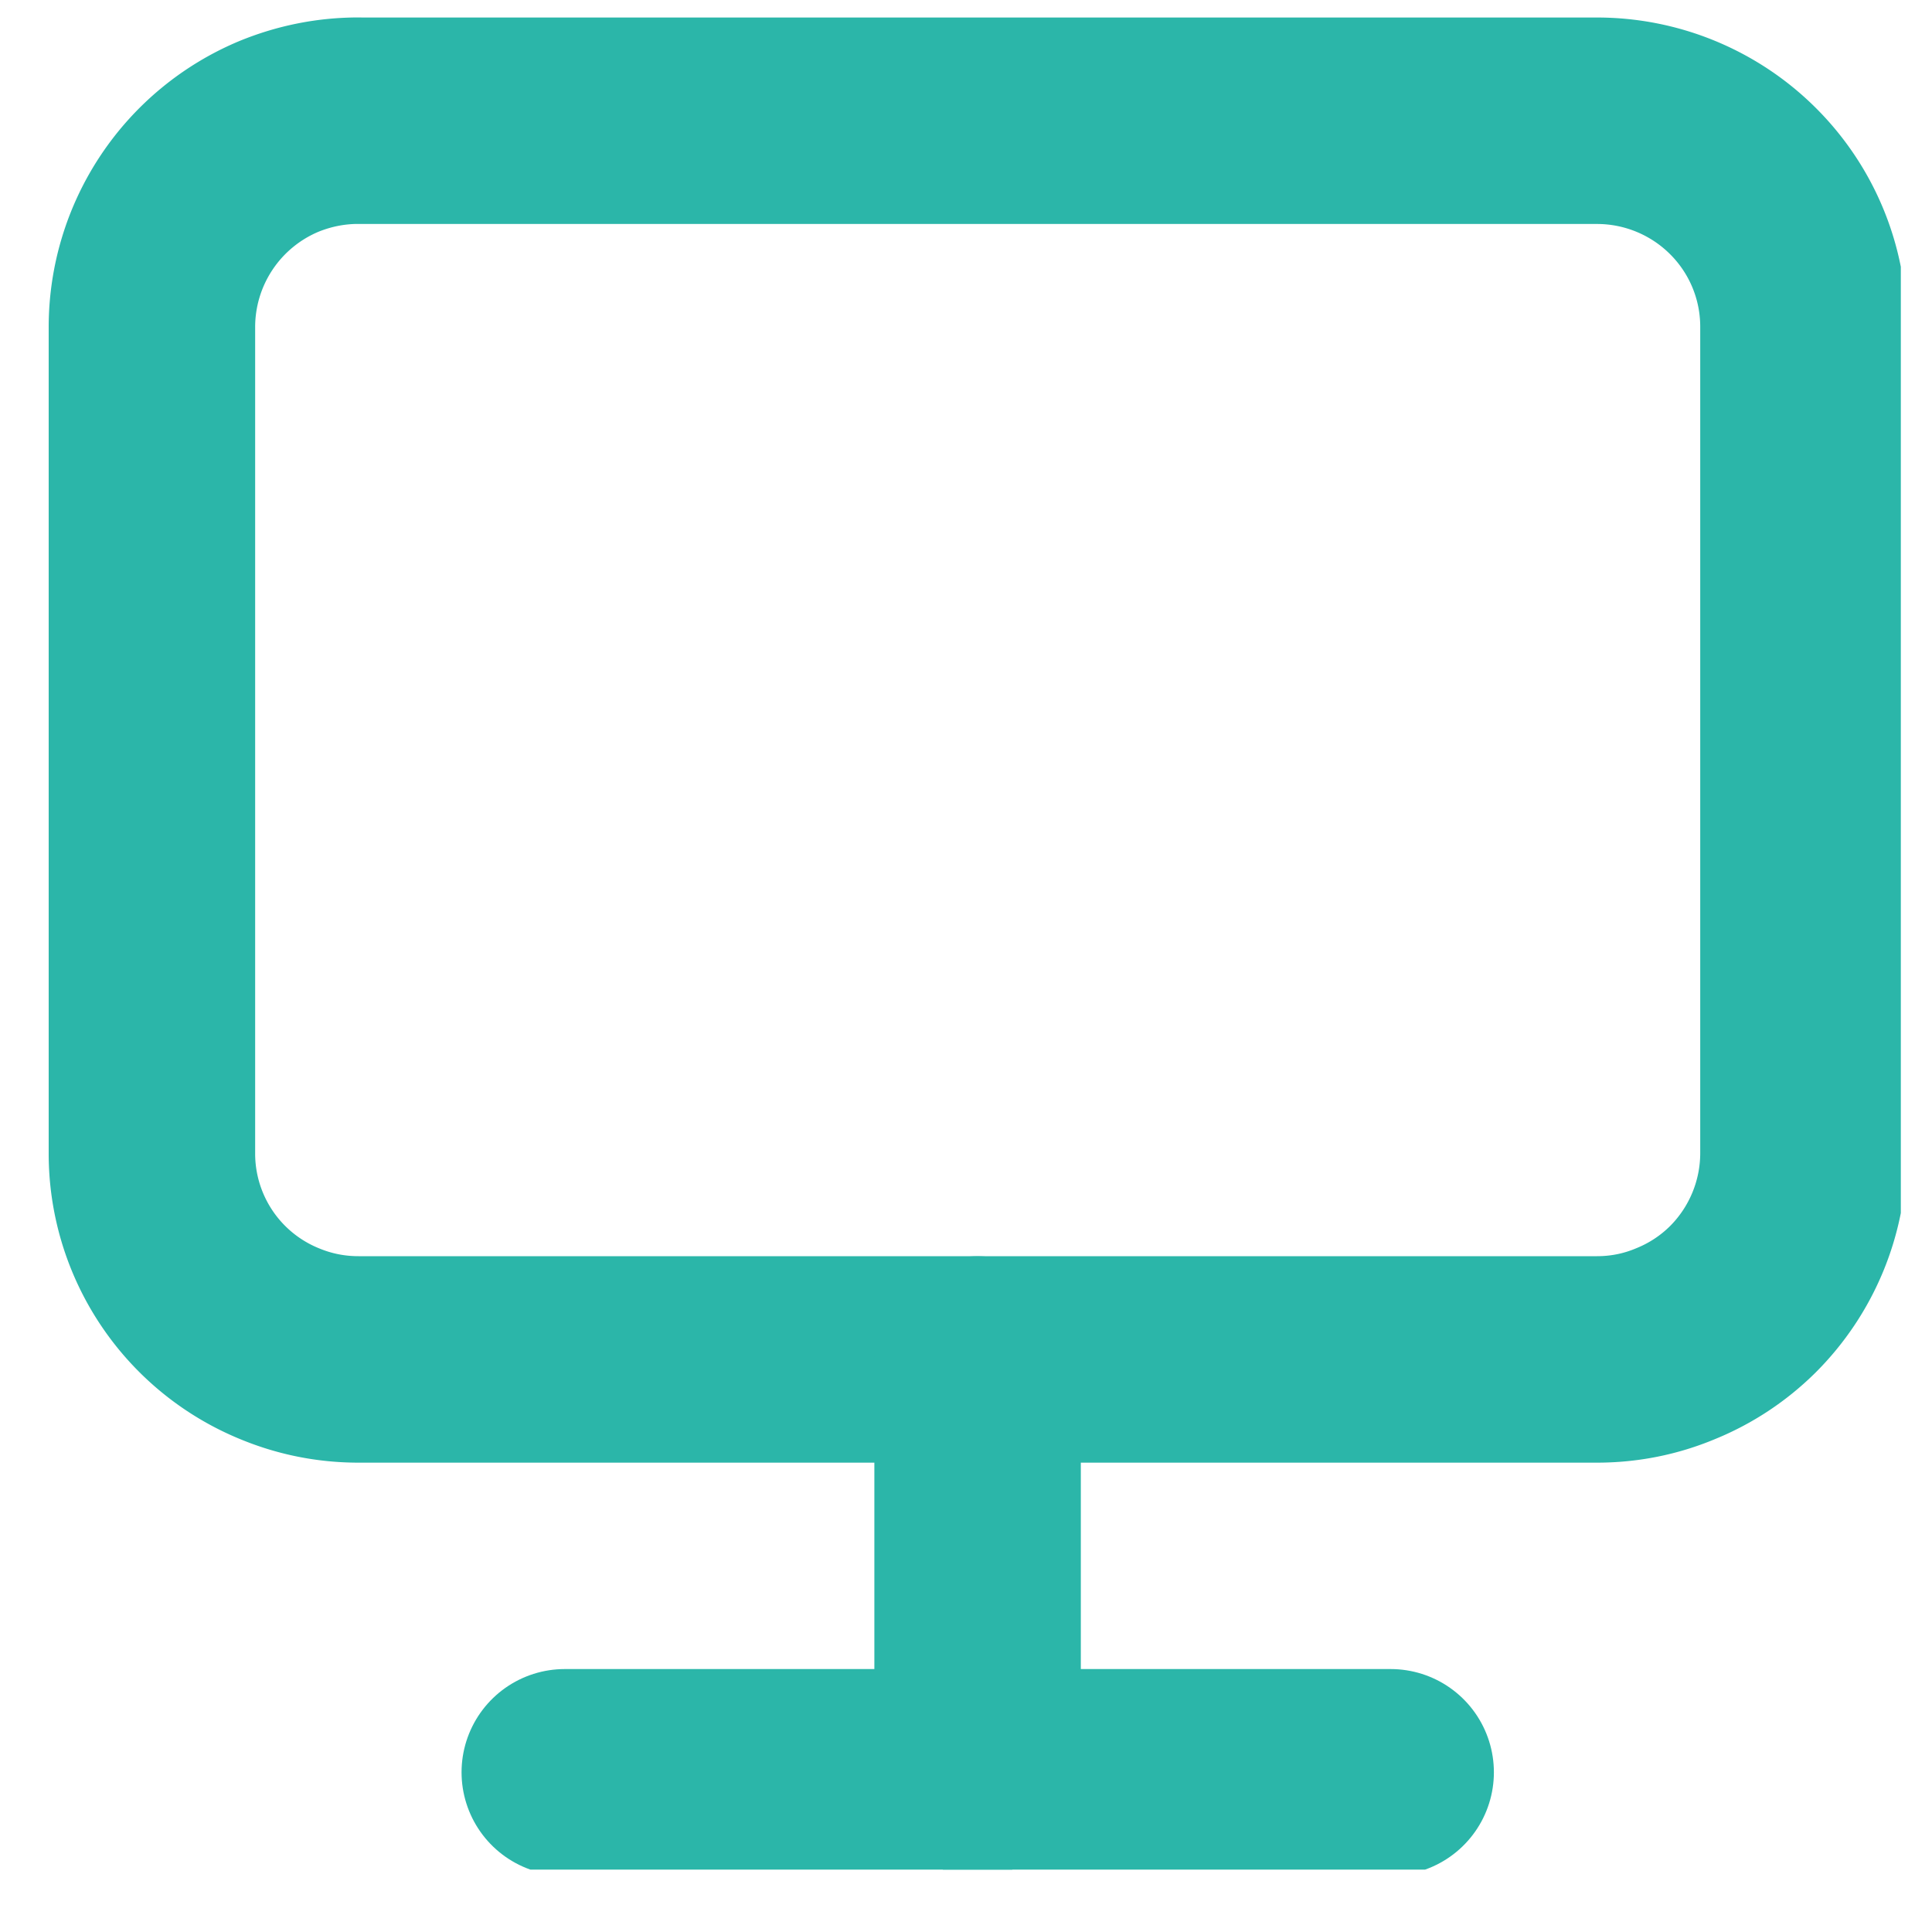 <svg width="40" viewBox="0 0 30 30" height="40" version="1.0" xmlns="http://www.w3.org/2000/svg"><defs><clipPath id="a"><path d="M.484 0h29.032v23H.484zm0 0"/></clipPath><clipPath id="b"><path d="M13 19h4v10.031h-4zm0 0"/></clipPath><clipPath id="c"><path d="M7 25h17v4.031H7zm0 0"/></clipPath></defs><g clip-path="url(#a)"><path stroke-linecap="round" fill="none" stroke-linejoin="round" d="M5.566 1.875h19.23a3.21 3.21 0 0 1 2.27.938 3.19 3.19 0 0 1 .938 2.269v12.82a3.21 3.21 0 0 1-.938 2.27 3.18 3.18 0 0 1-1.043.691c-.39.164-.8.246-1.226.246H5.567c-.426 0-.837-.082-1.231-.246a3.19 3.19 0 0 1-1.977-2.96V5.081a3.21 3.21 0 0 1 1.977-2.965c.394-.16.805-.242 1.23-.242zm0 0" stroke="#2bb6a9" stroke-width="3.206"/></g><g clip-path="url(#b)"><path stroke-linecap="round" fill="none" stroke-linejoin="round" d="M15.18 21.11v6.41" stroke="#2bb6a9" stroke-width="3.206"/></g><g clip-path="url(#c)"><path stroke-linecap="round" fill="none" stroke-linejoin="round" d="M8.77 27.52h12.824" stroke="#2bb6a9" stroke-width="3.206"/></g></svg>